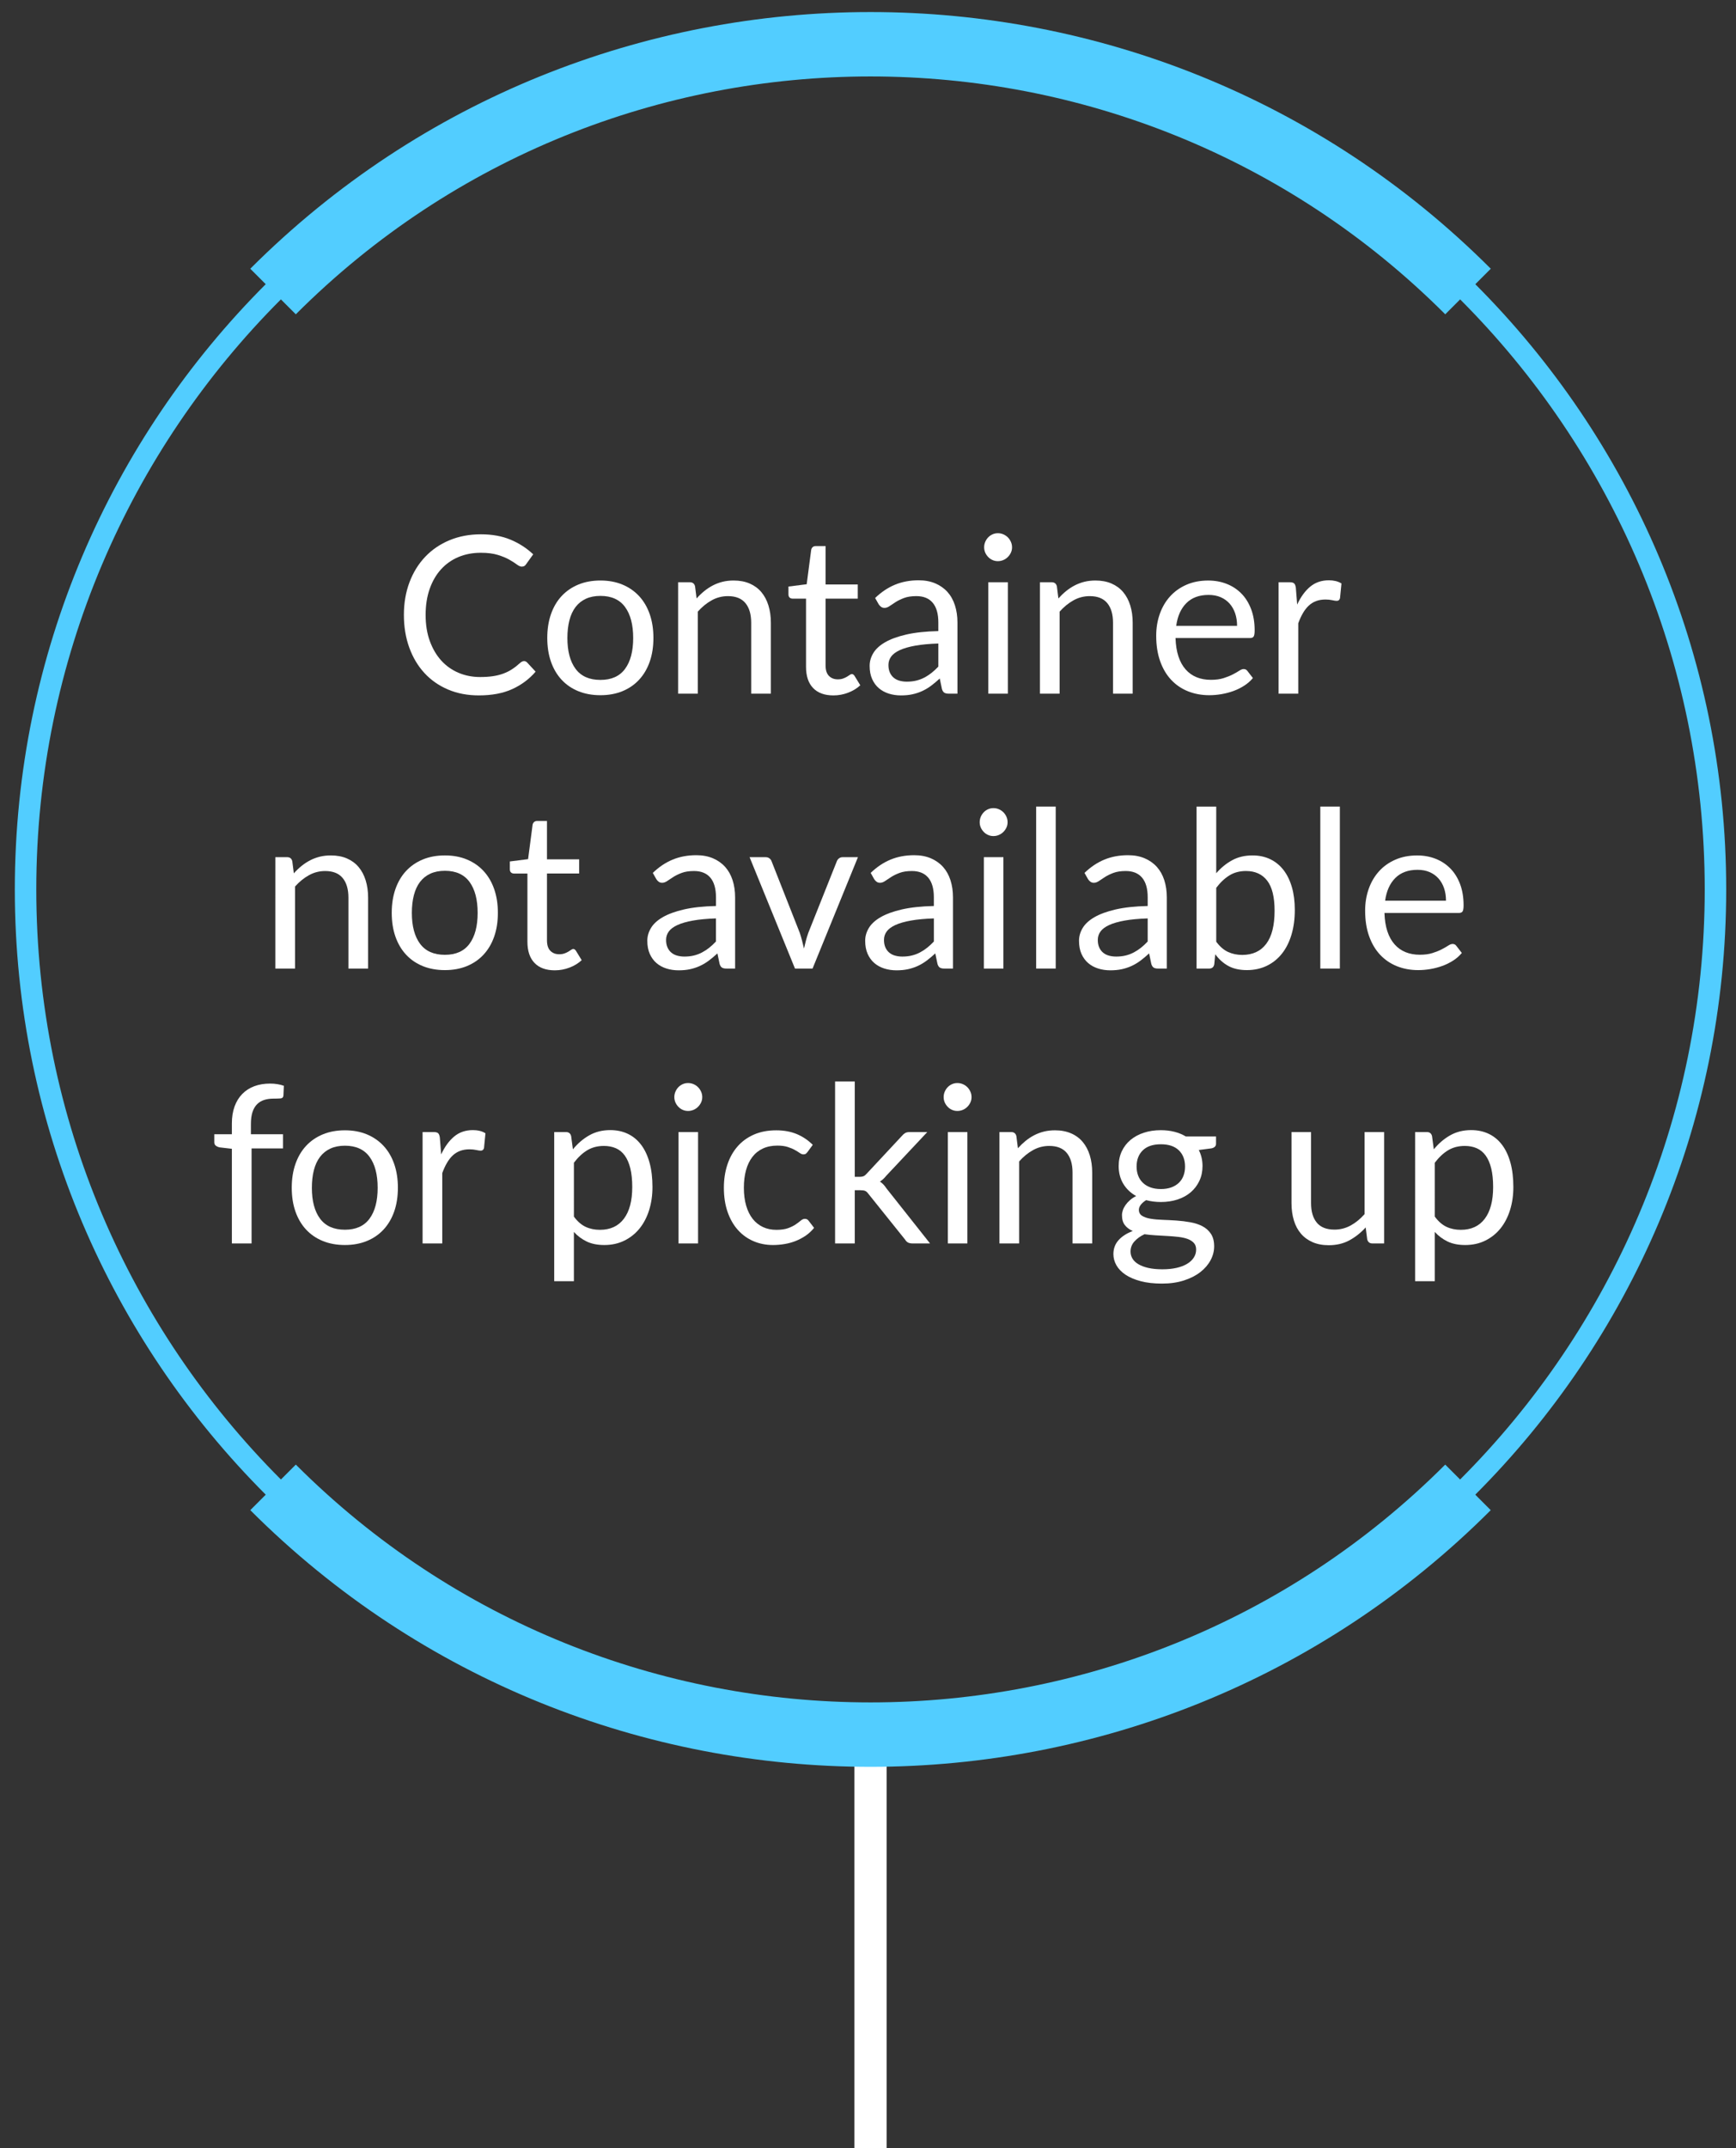 <?xml version="1.0" encoding="utf-8"?>
<!-- Generator: Adobe Illustrator 16.0.0, SVG Export Plug-In . SVG Version: 6.00 Build 0)  -->
<!DOCTYPE svg PUBLIC "-//W3C//DTD SVG 1.1//EN" "http://www.w3.org/Graphics/SVG/1.1/DTD/svg11.dtd">
<svg version="1.1" id="Calque_1" xmlns="http://www.w3.org/2000/svg" xmlns:xlink="http://www.w3.org/1999/xlink" x="0px" y="0px"
	 width="161.75px" height="200px" viewBox="0 0 161.75 200" enable-background="new 0 0 161.75 200" xml:space="preserve">
<rect x="0" y="0" width="161.75" height="200" fill="#333333" stroke="none"/>
<g id="Calque_1_1_">
	<rect x="79.61" y="161.186" fill="#FFFFFF" width="3" height="43.064"/>
	<g>
		<path fill="#52CDFF" d="M81.11,162.537c-43.962,0-79.729-35.766-79.729-79.727c0-43.963,35.767-79.729,79.729-79.729
			c43.96,0,79.727,35.767,79.727,79.729C160.837,126.771,125.07,162.537,81.11,162.537z M81.11,5.081
			C38.25,5.081,3.381,39.95,3.381,82.81c0,42.858,34.868,77.727,77.729,77.727c42.858,0,77.727-34.868,77.727-77.727
			C158.837,39.95,123.969,5.081,81.11,5.081z"/>
		<g>
			<path fill="#52CDFF" d="M81.11,164.499c-20.929,0-41.856-7.966-57.789-23.897l4.242-4.242c29.526,29.521,77.567,29.523,107.094,0
				l4.241,4.242C122.967,156.533,102.039,164.499,81.11,164.499z"/>
			<path fill="#52CDFF" d="M27.562,29.263L23.32,25.02c31.866-31.864,83.717-31.864,115.581,0l-4.242,4.243
				C105.131-0.264,57.089-0.263,27.562,29.263z"/>
		</g>
	</g>
</g>
<g id="_x31_">
</g>
<g id="_x32_">
</g>
<g id="_x33_">
</g>
<g id="_x34_">
</g>
<g id="_x35_">
</g>
<g id="_x37_">
</g>
<g>
	<path fill="#FFFFFF" d="M48.831,61.552c0.109,0,0.205,0.044,0.287,0.133l0.788,0.85c-0.601,0.696-1.329,1.239-2.186,1.627
		c-0.856,0.389-1.893,0.583-3.107,0.583c-1.051,0-2.006-0.182-2.866-0.547c-0.86-0.365-1.594-0.877-2.201-1.536
		c-0.608-0.659-1.079-1.449-1.413-2.37s-0.501-1.935-0.501-3.041c0-1.106,0.174-2.12,0.522-3.041s0.838-1.713,1.469-2.375
		s1.387-1.176,2.268-1.541c0.88-0.365,1.853-0.548,2.918-0.548c1.044,0,1.965,0.167,2.764,0.501
		c0.798,0.334,1.501,0.789,2.109,1.362l-0.655,0.911c-0.041,0.068-0.094,0.125-0.159,0.169s-0.152,0.066-0.261,0.066
		c-0.123,0-0.273-0.066-0.451-0.2c-0.178-0.133-0.41-0.281-0.696-0.445c-0.287-0.164-0.645-0.312-1.075-0.445
		c-0.43-0.133-0.959-0.2-1.587-0.2c-0.758,0-1.451,0.132-2.079,0.394c-0.628,0.263-1.168,0.644-1.623,1.142
		c-0.454,0.499-0.807,1.106-1.06,1.822c-0.252,0.717-0.379,1.526-0.379,2.427c0,0.915,0.131,1.73,0.395,2.447
		c0.263,0.716,0.621,1.322,1.075,1.817c0.454,0.495,0.99,0.872,1.607,1.131c0.618,0.26,1.285,0.389,2.001,0.389
		c0.437,0,0.831-0.025,1.183-0.077c0.351-0.051,0.675-0.131,0.973-0.241c0.297-0.109,0.573-0.247,0.829-0.415
		s0.51-0.367,0.763-0.599C48.598,61.604,48.714,61.552,48.831,61.552z"/>
	<path fill="#FFFFFF" d="M55.946,54.048c0.758,0,1.44,0.126,2.048,0.379c0.607,0.252,1.126,0.611,1.556,1.075
		c0.43,0.464,0.759,1.026,0.988,1.684c0.229,0.659,0.343,1.394,0.343,2.207c0,0.819-0.114,1.556-0.343,2.211
		c-0.229,0.655-0.558,1.215-0.988,1.679c-0.43,0.464-0.949,0.821-1.556,1.07c-0.608,0.249-1.29,0.374-2.048,0.374
		c-0.764,0-1.452-0.125-2.063-0.374s-1.131-0.605-1.561-1.07c-0.43-0.464-0.759-1.024-0.988-1.679
		c-0.229-0.655-0.343-1.393-0.343-2.211c0-0.813,0.114-1.548,0.343-2.207c0.229-0.658,0.558-1.22,0.988-1.684
		c0.43-0.464,0.95-0.822,1.561-1.075S55.182,54.048,55.946,54.048z M55.946,63.303c1.024,0,1.788-0.343,2.293-1.029
		c0.505-0.686,0.757-1.643,0.757-2.872c0-1.235-0.252-2.198-0.757-2.887c-0.505-0.689-1.27-1.034-2.293-1.034
		c-0.519,0-0.971,0.089-1.356,0.266c-0.386,0.178-0.707,0.434-0.962,0.768s-0.447,0.746-0.573,1.234
		c-0.126,0.488-0.189,1.039-0.189,1.653c0,1.229,0.254,2.186,0.763,2.872S54.908,63.303,55.946,63.303z"/>
	<path fill="#FFFFFF" d="M64.904,55.717c0.225-0.252,0.464-0.481,0.717-0.686c0.252-0.205,0.52-0.38,0.803-0.527
		c0.283-0.146,0.584-0.259,0.901-0.338c0.317-0.078,0.66-0.118,1.029-0.118c0.566,0,1.066,0.094,1.5,0.282
		c0.434,0.188,0.795,0.454,1.085,0.798s0.51,0.759,0.66,1.244c0.15,0.485,0.226,1.021,0.226,1.607v6.604h-1.833v-6.604
		c0-0.785-0.179-1.394-0.537-1.827c-0.358-0.434-0.903-0.65-1.633-0.65c-0.539,0-1.042,0.13-1.51,0.389
		c-0.468,0.259-0.899,0.611-1.295,1.055v7.637h-1.833V54.211h1.096c0.259,0,0.419,0.126,0.481,0.379L64.904,55.717z"/>
	<path fill="#FFFFFF" d="M77.65,64.746c-0.819,0-1.449-0.229-1.889-0.686c-0.44-0.458-0.661-1.116-0.661-1.976v-6.348h-1.249
		c-0.109,0-0.201-0.032-0.276-0.097c-0.075-0.064-0.112-0.165-0.112-0.302v-0.727l1.699-0.215l0.42-3.205
		c0.021-0.103,0.066-0.186,0.138-0.251c0.072-0.064,0.166-0.097,0.281-0.097h0.921v3.573h3v1.32h-3v6.225
		c0,0.437,0.106,0.761,0.317,0.973c0.212,0.212,0.485,0.317,0.819,0.317c0.191,0,0.356-0.025,0.497-0.077
		c0.14-0.051,0.261-0.107,0.363-0.169s0.189-0.118,0.261-0.169c0.071-0.051,0.135-0.077,0.189-0.077
		c0.095,0,0.181,0.058,0.256,0.174l0.532,0.871c-0.314,0.293-0.693,0.523-1.136,0.691C78.578,64.663,78.121,64.746,77.65,64.746z"/>
	<path fill="#FFFFFF" d="M81.54,55.676c0.573-0.553,1.19-0.966,1.853-1.239s1.396-0.41,2.201-0.41c0.58,0,1.096,0.096,1.547,0.287
		c0.449,0.191,0.828,0.458,1.137,0.799c0.307,0.341,0.539,0.754,0.695,1.239c0.156,0.484,0.236,1.017,0.236,1.597v6.634H88.4
		c-0.178,0-0.314-0.029-0.41-0.087s-0.172-0.172-0.225-0.343l-0.205-0.982c-0.273,0.252-0.539,0.476-0.799,0.67
		s-0.533,0.358-0.818,0.491c-0.287,0.133-0.594,0.236-0.918,0.307c-0.324,0.072-0.684,0.107-1.08,0.107
		c-0.402,0-0.781-0.056-1.136-0.168c-0.354-0.113-0.663-0.282-0.927-0.507c-0.263-0.226-0.471-0.51-0.624-0.855
		c-0.154-0.345-0.23-0.752-0.23-1.224c0-0.409,0.112-0.804,0.338-1.182c0.226-0.379,0.591-0.715,1.095-1.009
		c0.506-0.293,1.164-0.534,1.977-0.722c0.813-0.188,1.809-0.295,2.99-0.322v-0.809c0-0.805-0.176-1.414-0.523-1.827
		s-0.855-0.62-1.525-0.62c-0.449,0-0.828,0.057-1.131,0.169c-0.304,0.113-0.566,0.239-0.788,0.379
		c-0.222,0.14-0.413,0.266-0.573,0.379c-0.16,0.112-0.319,0.169-0.477,0.169c-0.123,0-0.229-0.032-0.317-0.097
		s-0.163-0.145-0.226-0.241L81.54,55.676z M87.428,59.914c-0.84,0.027-1.555,0.094-2.146,0.2c-0.59,0.106-1.07,0.244-1.443,0.415
		c-0.371,0.171-0.641,0.372-0.809,0.604c-0.167,0.232-0.25,0.492-0.25,0.778c0,0.273,0.044,0.508,0.133,0.706
		c0.088,0.198,0.21,0.36,0.363,0.486c0.154,0.126,0.334,0.219,0.543,0.276c0.208,0.058,0.432,0.087,0.67,0.087
		c0.32,0,0.615-0.033,0.881-0.098c0.266-0.064,0.518-0.159,0.752-0.281c0.236-0.123,0.461-0.27,0.676-0.44
		c0.215-0.17,0.426-0.365,0.631-0.583V59.914z"/>
	<path fill="#FFFFFF" d="M94.296,50.956c0,0.178-0.035,0.343-0.107,0.497c-0.071,0.153-0.167,0.29-0.286,0.409
		c-0.12,0.12-0.26,0.214-0.42,0.282c-0.16,0.068-0.329,0.103-0.507,0.103s-0.343-0.034-0.496-0.103
		c-0.154-0.068-0.289-0.162-0.404-0.282c-0.116-0.119-0.209-0.256-0.277-0.409c-0.067-0.154-0.102-0.319-0.102-0.497
		c0-0.177,0.034-0.346,0.102-0.507c0.068-0.16,0.161-0.3,0.277-0.42c0.115-0.119,0.25-0.213,0.404-0.281
		c0.153-0.068,0.318-0.103,0.496-0.103s0.347,0.034,0.507,0.103s0.3,0.162,0.42,0.281c0.119,0.12,0.215,0.26,0.286,0.42
		C94.261,50.61,94.296,50.779,94.296,50.956z M93.907,54.211v10.371h-1.822V54.211H93.907z"/>
	<path fill="#FFFFFF" d="M98.616,55.717c0.226-0.252,0.465-0.481,0.717-0.686c0.253-0.205,0.521-0.38,0.804-0.527
		c0.283-0.146,0.584-0.259,0.901-0.338c0.317-0.078,0.66-0.118,1.028-0.118c0.566,0,1.066,0.094,1.5,0.282
		c0.434,0.188,0.795,0.454,1.085,0.798s0.511,0.759,0.661,1.244c0.149,0.485,0.225,1.021,0.225,1.607v6.604h-1.832v-6.604
		c0-0.785-0.18-1.394-0.538-1.827c-0.358-0.434-0.902-0.65-1.633-0.65c-0.539,0-1.042,0.13-1.51,0.389s-0.899,0.611-1.295,1.055
		v7.637h-1.833V54.211h1.096c0.259,0,0.42,0.126,0.481,0.379L98.616,55.717z"/>
	<path fill="#FFFFFF" d="M116.737,63.129c-0.226,0.273-0.495,0.51-0.81,0.711c-0.313,0.201-0.649,0.367-1.008,0.497
		c-0.358,0.129-0.729,0.227-1.111,0.292c-0.382,0.065-0.761,0.098-1.136,0.098c-0.717,0-1.377-0.122-1.981-0.364
		c-0.604-0.242-1.126-0.597-1.566-1.064c-0.44-0.468-0.783-1.046-1.028-1.735c-0.246-0.689-0.369-1.481-0.369-2.375
		c0-0.723,0.111-1.399,0.333-2.027s0.541-1.172,0.957-1.633c0.416-0.461,0.925-0.823,1.525-1.085s1.276-0.394,2.027-0.394
		c0.621,0,1.196,0.104,1.725,0.312c0.529,0.208,0.986,0.509,1.372,0.901c0.386,0.392,0.688,0.877,0.906,1.454
		c0.218,0.577,0.327,1.233,0.327,1.971c0,0.287-0.03,0.478-0.092,0.573c-0.062,0.096-0.178,0.144-0.348,0.144h-6.932
		c0.021,0.655,0.111,1.225,0.271,1.709c0.16,0.485,0.384,0.889,0.671,1.213c0.286,0.324,0.628,0.566,1.023,0.727
		c0.396,0.161,0.84,0.241,1.331,0.241c0.457,0,0.852-0.053,1.183-0.159c0.331-0.105,0.615-0.22,0.854-0.343
		c0.239-0.123,0.438-0.237,0.599-0.343c0.161-0.105,0.299-0.159,0.415-0.159c0.15,0,0.267,0.058,0.348,0.174L116.737,63.129z
		 M115.263,58.266c0-0.423-0.06-0.81-0.179-1.162c-0.12-0.352-0.294-0.655-0.522-0.911c-0.229-0.256-0.507-0.454-0.835-0.594
		c-0.327-0.14-0.699-0.209-1.115-0.209c-0.874,0-1.565,0.254-2.073,0.763c-0.509,0.508-0.824,1.213-0.947,2.114H115.263z"/>
	<path fill="#FFFFFF" d="M120.863,56.29c0.327-0.71,0.73-1.265,1.208-1.664c0.478-0.399,1.062-0.599,1.751-0.599
		c0.218,0,0.428,0.024,0.629,0.072s0.381,0.123,0.538,0.225l-0.134,1.362c-0.04,0.17-0.143,0.256-0.307,0.256
		c-0.096,0-0.235-0.021-0.42-0.062s-0.393-0.062-0.624-0.062c-0.328,0-0.62,0.048-0.876,0.144s-0.484,0.237-0.686,0.425
		c-0.201,0.188-0.383,0.42-0.543,0.696s-0.306,0.592-0.435,0.947v6.552h-1.833V54.211h1.044c0.198,0,0.335,0.038,0.41,0.113
		s0.126,0.205,0.153,0.389L120.863,56.29z"/>
	<path fill="#FFFFFF" d="M27.377,81.312c0.225-0.252,0.464-0.481,0.717-0.686c0.252-0.205,0.52-0.38,0.803-0.527
		c0.283-0.146,0.584-0.259,0.901-0.338c0.317-0.078,0.66-0.118,1.029-0.118c0.566,0,1.066,0.094,1.5,0.282
		c0.434,0.188,0.795,0.454,1.085,0.798s0.51,0.759,0.66,1.244c0.15,0.485,0.226,1.021,0.226,1.607v6.604h-1.833v-6.604
		c0-0.785-0.179-1.394-0.537-1.827c-0.358-0.434-0.903-0.65-1.633-0.65c-0.539,0-1.042,0.13-1.51,0.389
		c-0.468,0.259-0.899,0.611-1.295,1.055v7.637h-1.833V79.806h1.096c0.259,0,0.419,0.126,0.481,0.379L27.377,81.312z"/>
	<path fill="#FFFFFF" d="M41.454,79.643c0.758,0,1.44,0.126,2.048,0.379c0.607,0.252,1.126,0.611,1.556,1.075
		c0.43,0.464,0.759,1.026,0.988,1.684c0.229,0.659,0.343,1.394,0.343,2.207c0,0.819-0.114,1.556-0.343,2.211
		c-0.229,0.655-0.558,1.215-0.988,1.679c-0.43,0.464-0.949,0.821-1.556,1.07c-0.608,0.249-1.29,0.374-2.048,0.374
		c-0.764,0-1.452-0.125-2.063-0.374s-1.131-0.605-1.561-1.07c-0.43-0.464-0.759-1.024-0.988-1.679
		c-0.229-0.655-0.343-1.393-0.343-2.211c0-0.813,0.114-1.548,0.343-2.207c0.229-0.658,0.558-1.22,0.988-1.684
		c0.43-0.464,0.95-0.822,1.561-1.075S40.69,79.643,41.454,79.643z M41.454,88.897c1.024,0,1.788-0.343,2.293-1.029
		c0.505-0.686,0.757-1.643,0.757-2.872c0-1.235-0.252-2.198-0.757-2.887c-0.505-0.689-1.27-1.034-2.293-1.034
		c-0.519,0-0.971,0.089-1.356,0.266c-0.386,0.178-0.707,0.434-0.962,0.768s-0.447,0.746-0.573,1.234
		c-0.126,0.488-0.189,1.039-0.189,1.653c0,1.229,0.254,2.186,0.763,2.872S40.417,88.897,41.454,88.897z"/>
	<path fill="#FFFFFF" d="M51.692,90.341c-0.819,0-1.449-0.229-1.889-0.686c-0.44-0.458-0.661-1.116-0.661-1.976v-6.348h-1.249
		c-0.109,0-0.201-0.032-0.276-0.097c-0.075-0.064-0.112-0.165-0.112-0.302v-0.727l1.699-0.215l0.42-3.205
		c0.021-0.103,0.066-0.186,0.138-0.251c0.072-0.064,0.166-0.097,0.281-0.097h0.921v3.573h3v1.32h-3v6.225
		c0,0.437,0.106,0.761,0.317,0.973c0.212,0.212,0.485,0.317,0.819,0.317c0.191,0,0.356-0.025,0.497-0.077
		c0.14-0.051,0.261-0.107,0.363-0.169s0.189-0.118,0.261-0.169c0.071-0.051,0.135-0.077,0.189-0.077
		c0.095,0,0.181,0.058,0.256,0.174l0.532,0.871c-0.314,0.293-0.693,0.523-1.136,0.691C52.62,90.257,52.163,90.341,51.692,90.341z"/>
	<path fill="#FFFFFF" d="M60.824,81.271c0.573-0.553,1.191-0.966,1.853-1.239s1.396-0.41,2.201-0.41c0.58,0,1.096,0.096,1.546,0.287
		c0.451,0.191,0.829,0.458,1.137,0.799c0.307,0.341,0.539,0.754,0.696,1.239c0.157,0.484,0.236,1.017,0.236,1.597v6.634h-0.809
		c-0.178,0-0.314-0.029-0.41-0.087c-0.095-0.058-0.17-0.172-0.225-0.343l-0.205-0.982c-0.273,0.252-0.54,0.476-0.799,0.67
		s-0.532,0.358-0.819,0.491c-0.287,0.133-0.592,0.236-0.917,0.307c-0.324,0.072-0.684,0.107-1.08,0.107
		c-0.402,0-0.781-0.056-1.136-0.168c-0.355-0.113-0.664-0.282-0.926-0.507c-0.263-0.226-0.471-0.51-0.625-0.855
		c-0.154-0.345-0.23-0.752-0.23-1.224c0-0.409,0.112-0.804,0.338-1.182c0.225-0.379,0.59-0.715,1.095-1.009
		c0.505-0.293,1.164-0.534,1.976-0.722c0.812-0.188,1.809-0.295,2.989-0.322v-0.809c0-0.805-0.174-1.414-0.522-1.827
		s-0.856-0.62-1.525-0.62c-0.451,0-0.828,0.057-1.131,0.169c-0.304,0.113-0.566,0.239-0.788,0.379
		c-0.222,0.14-0.413,0.266-0.574,0.379c-0.16,0.112-0.319,0.169-0.476,0.169c-0.123,0-0.229-0.032-0.317-0.097
		c-0.088-0.065-0.164-0.145-0.225-0.241L60.824,81.271z M66.71,85.509c-0.839,0.027-1.554,0.094-2.145,0.2
		c-0.591,0.106-1.072,0.244-1.444,0.415c-0.372,0.171-0.642,0.372-0.809,0.604c-0.167,0.232-0.251,0.492-0.251,0.778
		c0,0.273,0.044,0.508,0.133,0.706c0.088,0.198,0.21,0.36,0.363,0.486c0.154,0.126,0.334,0.219,0.542,0.276
		c0.208,0.058,0.432,0.087,0.671,0.087c0.321,0,0.614-0.033,0.88-0.098c0.266-0.064,0.517-0.159,0.752-0.281
		c0.235-0.123,0.46-0.27,0.676-0.44c0.215-0.17,0.425-0.365,0.629-0.583V85.509z"/>
	<path fill="#FFFFFF" d="M79.938,79.806l-4.229,10.371h-1.638l-4.229-10.371h1.484c0.15,0,0.273,0.038,0.369,0.113
		s0.161,0.164,0.195,0.266l2.631,6.675c0.082,0.252,0.154,0.498,0.215,0.737c0.062,0.239,0.12,0.478,0.174,0.717
		c0.055-0.239,0.113-0.478,0.174-0.717c0.062-0.239,0.137-0.484,0.226-0.737l2.662-6.675c0.041-0.109,0.109-0.2,0.205-0.271
		c0.096-0.072,0.208-0.108,0.338-0.108H79.938z"/>
	<path fill="#FFFFFF" d="M81.125,81.271c0.574-0.553,1.191-0.966,1.853-1.239s1.396-0.41,2.201-0.41c0.58,0,1.096,0.096,1.546,0.287
		c0.45,0.191,0.829,0.458,1.137,0.799c0.307,0.341,0.539,0.754,0.696,1.239c0.156,0.484,0.235,1.017,0.235,1.597v6.634h-0.809
		c-0.178,0-0.314-0.029-0.41-0.087s-0.171-0.172-0.225-0.343l-0.205-0.982c-0.273,0.252-0.539,0.476-0.799,0.67
		c-0.259,0.194-0.532,0.358-0.818,0.491c-0.287,0.133-0.593,0.236-0.917,0.307c-0.324,0.072-0.684,0.107-1.08,0.107
		c-0.402,0-0.781-0.056-1.137-0.168c-0.354-0.113-0.663-0.282-0.926-0.507c-0.263-0.226-0.471-0.51-0.625-0.855
		c-0.154-0.345-0.23-0.752-0.23-1.224c0-0.409,0.112-0.804,0.338-1.182c0.225-0.379,0.59-0.715,1.095-1.009
		c0.506-0.293,1.164-0.534,1.976-0.722c0.813-0.188,1.809-0.295,2.99-0.322v-0.809c0-0.805-0.175-1.414-0.522-1.827
		s-0.856-0.62-1.525-0.62c-0.45,0-0.828,0.057-1.131,0.169c-0.305,0.113-0.566,0.239-0.789,0.379
		c-0.222,0.14-0.412,0.266-0.573,0.379c-0.16,0.112-0.319,0.169-0.476,0.169c-0.123,0-0.229-0.032-0.318-0.097
		c-0.088-0.065-0.163-0.145-0.225-0.241L81.125,81.271z M87.013,85.509c-0.84,0.027-1.555,0.094-2.146,0.2
		c-0.59,0.106-1.071,0.244-1.443,0.415c-0.372,0.171-0.642,0.372-0.809,0.604c-0.168,0.232-0.251,0.492-0.251,0.778
		c0,0.273,0.044,0.508,0.134,0.706c0.088,0.198,0.209,0.36,0.363,0.486c0.153,0.126,0.334,0.219,0.542,0.276
		c0.208,0.058,0.432,0.087,0.671,0.087c0.32,0,0.614-0.033,0.88-0.098c0.267-0.064,0.518-0.159,0.753-0.281
		c0.235-0.123,0.461-0.27,0.676-0.44c0.215-0.17,0.425-0.365,0.63-0.583V85.509z"/>
	<path fill="#FFFFFF" d="M93.881,76.551c0,0.178-0.035,0.343-0.107,0.497c-0.071,0.153-0.167,0.29-0.286,0.409
		c-0.12,0.12-0.26,0.214-0.42,0.282c-0.16,0.068-0.329,0.103-0.507,0.103s-0.343-0.034-0.496-0.103
		c-0.154-0.068-0.289-0.162-0.404-0.282c-0.116-0.119-0.209-0.256-0.277-0.409c-0.067-0.154-0.102-0.319-0.102-0.497
		c0-0.177,0.034-0.346,0.102-0.507c0.068-0.16,0.161-0.3,0.277-0.42c0.115-0.119,0.25-0.213,0.404-0.281
		c0.153-0.068,0.318-0.103,0.496-0.103s0.347,0.034,0.507,0.103s0.3,0.162,0.42,0.281c0.119,0.12,0.215,0.26,0.286,0.42
		C93.846,76.205,93.881,76.374,93.881,76.551z M93.492,79.806v10.371H91.67V79.806H93.492z"/>
	<path fill="#FFFFFF" d="M98.365,75.097v15.08h-1.822v-15.08H98.365z"/>
	<path fill="#FFFFFF" d="M101.048,81.271c0.573-0.553,1.19-0.966,1.853-1.239s1.396-0.41,2.201-0.41c0.58,0,1.096,0.096,1.546,0.287
		c0.45,0.191,0.829,0.458,1.137,0.799c0.307,0.341,0.539,0.754,0.696,1.239c0.156,0.484,0.235,1.017,0.235,1.597v6.634h-0.809
		c-0.178,0-0.314-0.029-0.41-0.087s-0.171-0.172-0.225-0.343l-0.205-0.982c-0.273,0.252-0.539,0.476-0.799,0.67
		c-0.259,0.194-0.532,0.358-0.818,0.491c-0.287,0.133-0.593,0.236-0.917,0.307c-0.324,0.072-0.685,0.107-1.08,0.107
		c-0.402,0-0.781-0.056-1.136-0.168c-0.355-0.113-0.664-0.282-0.927-0.507c-0.263-0.226-0.471-0.51-0.625-0.855
		c-0.153-0.345-0.23-0.752-0.23-1.224c0-0.409,0.113-0.804,0.338-1.182c0.226-0.379,0.591-0.715,1.096-1.009
		c0.505-0.293,1.164-0.534,1.976-0.722c0.813-0.188,1.809-0.295,2.99-0.322v-0.809c0-0.805-0.175-1.414-0.522-1.827
		s-0.856-0.62-1.525-0.62c-0.45,0-0.828,0.057-1.132,0.169c-0.304,0.113-0.566,0.239-0.788,0.379
		c-0.222,0.14-0.413,0.266-0.573,0.379c-0.16,0.112-0.319,0.169-0.476,0.169c-0.123,0-0.229-0.032-0.317-0.097
		c-0.089-0.065-0.164-0.145-0.226-0.241L101.048,81.271z M106.935,85.509c-0.84,0.027-1.555,0.094-2.146,0.2
		c-0.59,0.106-1.071,0.244-1.443,0.415c-0.372,0.171-0.642,0.372-0.809,0.604s-0.251,0.492-0.251,0.778
		c0,0.273,0.044,0.508,0.133,0.706c0.089,0.198,0.21,0.36,0.364,0.486c0.153,0.126,0.334,0.219,0.542,0.276
		c0.208,0.058,0.432,0.087,0.671,0.087c0.32,0,0.614-0.033,0.88-0.098c0.267-0.064,0.518-0.159,0.753-0.281
		c0.235-0.123,0.461-0.27,0.676-0.44c0.215-0.17,0.425-0.365,0.63-0.583V85.509z"/>
	<path fill="#FFFFFF" d="M113.323,81.301c0.437-0.505,0.93-0.908,1.479-1.208c0.549-0.3,1.182-0.45,1.898-0.45
		c0.607,0,1.155,0.116,1.644,0.348c0.487,0.232,0.902,0.568,1.244,1.008c0.341,0.44,0.602,0.975,0.783,1.602
		c0.181,0.628,0.271,1.334,0.271,2.12c0,0.839-0.102,1.604-0.307,2.293c-0.205,0.689-0.5,1.278-0.886,1.766
		c-0.386,0.488-0.854,0.867-1.407,1.136s-1.175,0.405-1.863,0.405c-0.683,0-1.258-0.128-1.726-0.384s-0.875-0.619-1.224-1.09
		l-0.092,0.942c-0.055,0.26-0.212,0.389-0.471,0.389h-1.178v-15.08h1.833V81.301z M113.323,87.679
		c0.334,0.451,0.701,0.768,1.101,0.952s0.838,0.276,1.315,0.276c0.976,0,1.724-0.345,2.242-1.034
		c0.519-0.689,0.777-1.716,0.777-3.082c0-1.27-0.229-2.203-0.69-2.8s-1.118-0.896-1.971-0.896c-0.594,0-1.111,0.137-1.551,0.41
		c-0.44,0.273-0.849,0.659-1.224,1.157V87.679z"/>
	<path fill="#FFFFFF" d="M124.84,75.097v15.08h-1.822v-15.08H124.84z"/>
	<path fill="#FFFFFF" d="M136.204,88.724c-0.226,0.273-0.495,0.51-0.81,0.711c-0.313,0.201-0.649,0.367-1.008,0.497
		c-0.358,0.129-0.729,0.227-1.111,0.292c-0.382,0.065-0.761,0.098-1.136,0.098c-0.717,0-1.377-0.122-1.981-0.364
		c-0.604-0.242-1.126-0.597-1.566-1.064c-0.44-0.468-0.783-1.046-1.028-1.735c-0.246-0.689-0.369-1.481-0.369-2.375
		c0-0.723,0.111-1.399,0.333-2.027s0.541-1.172,0.957-1.633c0.416-0.461,0.925-0.823,1.525-1.085s1.276-0.394,2.027-0.394
		c0.621,0,1.196,0.104,1.725,0.312c0.529,0.208,0.986,0.509,1.372,0.901c0.386,0.392,0.688,0.877,0.906,1.454
		c0.218,0.577,0.327,1.233,0.327,1.971c0,0.287-0.03,0.478-0.092,0.573c-0.062,0.096-0.178,0.144-0.348,0.144h-6.932
		c0.021,0.655,0.111,1.225,0.271,1.709c0.16,0.485,0.384,0.889,0.671,1.213c0.286,0.324,0.628,0.566,1.023,0.727
		c0.396,0.161,0.84,0.241,1.331,0.241c0.457,0,0.852-0.053,1.183-0.159c0.331-0.105,0.615-0.22,0.854-0.343
		c0.239-0.123,0.438-0.237,0.599-0.343c0.161-0.105,0.299-0.159,0.415-0.159c0.15,0,0.267,0.058,0.348,0.174L136.204,88.724z
		 M134.729,83.86c0-0.423-0.06-0.81-0.179-1.162c-0.12-0.352-0.294-0.655-0.522-0.911c-0.229-0.256-0.507-0.454-0.835-0.594
		c-0.327-0.14-0.699-0.209-1.115-0.209c-0.874,0-1.565,0.254-2.073,0.763c-0.509,0.508-0.824,1.213-0.947,2.114H134.729z"/>
	<path fill="#FFFFFF" d="M21.604,115.771v-8.814l-1.146-0.133c-0.144-0.033-0.261-0.088-0.353-0.158
		c-0.092-0.072-0.139-0.176-0.139-0.313v-0.748h1.638v-1.004c0-0.594,0.083-1.119,0.251-1.58c0.167-0.461,0.406-0.85,0.717-1.168
		c0.31-0.316,0.684-0.559,1.121-0.721c0.437-0.164,0.928-0.246,1.475-0.246c0.464,0,0.891,0.068,1.28,0.205l-0.041,0.91
		c-0.014,0.164-0.104,0.252-0.271,0.266c-0.167,0.014-0.391,0.021-0.67,0.021c-0.314,0-0.599,0.041-0.855,0.123
		s-0.476,0.215-0.66,0.398c-0.185,0.186-0.326,0.428-0.425,0.727c-0.099,0.301-0.148,0.674-0.148,1.117v0.951h2.99v1.32h-2.928
		v8.846H21.604z"/>
	<path fill="#FFFFFF" d="M32.138,105.236c0.758,0,1.44,0.127,2.048,0.379c0.607,0.254,1.126,0.611,1.556,1.076
		c0.43,0.463,0.759,1.025,0.988,1.684c0.229,0.658,0.343,1.395,0.343,2.207c0,0.818-0.114,1.555-0.343,2.211
		c-0.229,0.654-0.558,1.215-0.988,1.68c-0.43,0.463-0.949,0.82-1.556,1.068c-0.608,0.25-1.29,0.375-2.048,0.375
		c-0.764,0-1.452-0.125-2.063-0.375c-0.611-0.248-1.131-0.605-1.561-1.068c-0.43-0.465-0.759-1.025-0.988-1.68
		c-0.229-0.656-0.343-1.393-0.343-2.211c0-0.813,0.114-1.549,0.343-2.207c0.229-0.658,0.558-1.221,0.988-1.684
		c0.43-0.465,0.95-0.822,1.561-1.076C30.686,105.363,31.374,105.236,32.138,105.236z M32.138,114.492
		c1.024,0,1.788-0.344,2.293-1.029c0.505-0.686,0.757-1.643,0.757-2.871c0-1.236-0.252-2.197-0.757-2.887
		c-0.505-0.689-1.27-1.035-2.293-1.035c-0.519,0-0.971,0.09-1.356,0.268s-0.707,0.434-0.962,0.768s-0.447,0.746-0.573,1.232
		c-0.126,0.488-0.189,1.039-0.189,1.654c0,1.229,0.254,2.186,0.763,2.871S31.101,114.492,32.138,114.492z"/>
	<path fill="#FFFFFF" d="M41.106,107.479c0.328-0.709,0.73-1.264,1.208-1.662c0.478-0.4,1.061-0.6,1.75-0.6
		c0.218,0,0.428,0.023,0.63,0.072c0.201,0.047,0.38,0.123,0.537,0.225l-0.133,1.361c-0.041,0.172-0.144,0.256-0.307,0.256
		c-0.096,0-0.235-0.02-0.42-0.061c-0.184-0.041-0.393-0.063-0.625-0.063c-0.328,0-0.619,0.049-0.875,0.145
		c-0.256,0.096-0.485,0.236-0.686,0.424c-0.202,0.188-0.382,0.42-0.542,0.697c-0.161,0.275-0.306,0.592-0.436,0.947v6.551h-1.833
		V105.4h1.044c0.198,0,0.334,0.039,0.41,0.113c0.075,0.076,0.126,0.205,0.153,0.389L41.106,107.479z"/>
	<path fill="#FFFFFF" d="M53.381,107.008c0.437-0.539,0.942-0.973,1.515-1.299c0.573-0.328,1.229-0.492,1.966-0.492
		c0.6,0,1.143,0.115,1.627,0.344c0.485,0.229,0.897,0.566,1.239,1.014c0.341,0.445,0.604,1,0.789,1.662
		c0.184,0.662,0.276,1.424,0.276,2.283c0,0.766-0.103,1.477-0.307,2.135s-0.5,1.229-0.886,1.711
		c-0.386,0.48-0.856,0.859-1.413,1.135c-0.557,0.277-1.183,0.416-1.879,0.416c-0.635,0-1.179-0.107-1.633-0.322
		c-0.454-0.217-0.855-0.514-1.203-0.896v4.586h-1.833V105.4h1.096c0.259,0,0.419,0.127,0.481,0.379L53.381,107.008z M53.473,113.273
		c0.334,0.451,0.7,0.768,1.096,0.953c0.396,0.184,0.839,0.275,1.331,0.275c0.969,0,1.713-0.344,2.231-1.033
		c0.519-0.689,0.778-1.672,0.778-2.949c0-0.676-0.06-1.256-0.179-1.74c-0.12-0.484-0.292-0.881-0.517-1.193
		c-0.225-0.311-0.501-0.537-0.829-0.68s-0.7-0.215-1.116-0.215c-0.594,0-1.114,0.137-1.561,0.408
		c-0.447,0.273-0.858,0.66-1.234,1.158V113.273z"/>
	<path fill="#FFFFFF" d="M65.431,102.145c0,0.178-0.036,0.344-0.107,0.498c-0.072,0.152-0.167,0.289-0.287,0.408
		c-0.12,0.121-0.26,0.215-0.42,0.283c-0.161,0.066-0.33,0.102-0.507,0.102s-0.343-0.035-0.497-0.102
		c-0.153-0.068-0.288-0.162-0.404-0.283c-0.116-0.119-0.208-0.256-0.276-0.408c-0.068-0.154-0.103-0.32-0.103-0.498
		c0-0.176,0.034-0.346,0.103-0.506s0.16-0.301,0.276-0.42s0.251-0.213,0.404-0.281c0.154-0.068,0.319-0.102,0.497-0.102
		s0.346,0.033,0.507,0.102c0.16,0.068,0.3,0.162,0.42,0.281c0.119,0.119,0.215,0.26,0.287,0.42S65.431,101.969,65.431,102.145z
		 M65.042,105.4v10.371H63.22V105.4H65.042z"/>
	<path fill="#FFFFFF" d="M75.249,107.244c-0.055,0.074-0.109,0.133-0.164,0.174c-0.055,0.041-0.13,0.061-0.226,0.061
		c-0.102,0-0.215-0.041-0.338-0.127c-0.123-0.086-0.274-0.18-0.456-0.281c-0.181-0.104-0.403-0.197-0.665-0.281
		c-0.263-0.086-0.585-0.129-0.968-0.129c-0.512,0-0.962,0.09-1.351,0.271c-0.389,0.182-0.715,0.441-0.978,0.783
		s-0.46,0.754-0.594,1.238c-0.133,0.484-0.2,1.027-0.2,1.629c0,0.627,0.072,1.186,0.215,1.674c0.143,0.488,0.346,0.896,0.609,1.229
		c0.263,0.33,0.58,0.582,0.952,0.758c0.372,0.174,0.79,0.26,1.254,0.26c0.444,0,0.809-0.053,1.096-0.158s0.524-0.223,0.711-0.354
		c0.188-0.129,0.345-0.246,0.471-0.354c0.126-0.105,0.25-0.158,0.374-0.158c0.15,0,0.266,0.059,0.348,0.174l0.512,0.666
		c-0.225,0.279-0.481,0.52-0.768,0.717s-0.596,0.363-0.927,0.496s-0.677,0.23-1.039,0.291c-0.362,0.063-0.73,0.094-1.105,0.094
		c-0.649,0-1.251-0.121-1.807-0.359c-0.557-0.238-1.039-0.584-1.449-1.039c-0.41-0.453-0.73-1.012-0.962-1.674
		s-0.348-1.416-0.348-2.262c0-0.771,0.107-1.484,0.323-2.141c0.215-0.654,0.529-1.219,0.942-1.693
		c0.413-0.475,0.921-0.846,1.525-1.111s1.298-0.4,2.083-0.4c0.73,0,1.373,0.119,1.93,0.354c0.556,0.236,1.049,0.568,1.479,0.998
		L75.249,107.244z"/>
	<path fill="#FFFFFF" d="M79.641,100.691v8.877h0.471c0.136,0,0.251-0.02,0.343-0.057c0.092-0.037,0.189-0.115,0.292-0.23
		l3.276-3.512c0.096-0.115,0.196-0.207,0.302-0.271s0.248-0.098,0.426-0.098h1.648l-3.819,4.064
		c-0.185,0.232-0.382,0.414-0.594,0.543c0.122,0.082,0.233,0.176,0.333,0.281c0.099,0.107,0.192,0.229,0.281,0.363l4.055,5.119
		h-1.629c-0.156,0-0.291-0.025-0.404-0.076c-0.111-0.051-0.209-0.145-0.291-0.281l-3.41-4.25c-0.102-0.143-0.203-0.236-0.302-0.281
		c-0.099-0.043-0.251-0.066-0.456-0.066h-0.522v4.955h-1.833v-15.08H79.641z"/>
	<path fill="#FFFFFF" d="M90.523,102.145c0,0.178-0.035,0.344-0.107,0.498c-0.071,0.152-0.167,0.289-0.286,0.408
		c-0.12,0.121-0.26,0.215-0.42,0.283c-0.16,0.066-0.329,0.102-0.507,0.102s-0.343-0.035-0.496-0.102
		c-0.154-0.068-0.289-0.162-0.404-0.283c-0.116-0.119-0.209-0.256-0.277-0.408c-0.067-0.154-0.102-0.32-0.102-0.498
		c0-0.176,0.034-0.346,0.102-0.506c0.068-0.16,0.161-0.301,0.277-0.42c0.115-0.119,0.25-0.213,0.404-0.281
		c0.153-0.068,0.318-0.102,0.496-0.102s0.347,0.033,0.507,0.102s0.3,0.162,0.42,0.281c0.119,0.119,0.215,0.26,0.286,0.42
		C90.488,101.799,90.523,101.969,90.523,102.145z M90.135,105.4v10.371h-1.822V105.4H90.135z"/>
	<path fill="#FFFFFF" d="M94.843,106.906c0.226-0.252,0.465-0.48,0.717-0.686c0.253-0.205,0.521-0.381,0.804-0.527
		s0.584-0.26,0.901-0.338s0.66-0.119,1.028-0.119c0.566,0,1.066,0.096,1.5,0.283s0.795,0.453,1.085,0.797
		c0.29,0.346,0.511,0.76,0.661,1.244c0.149,0.486,0.225,1.021,0.225,1.607v6.604h-1.832v-6.604c0-0.783-0.18-1.393-0.538-1.826
		s-0.902-0.65-1.633-0.65c-0.539,0-1.042,0.129-1.51,0.389s-0.899,0.611-1.295,1.055v7.637h-1.833V105.4h1.096
		c0.259,0,0.42,0.127,0.481,0.379L94.843,106.906z"/>
	<path fill="#FFFFFF" d="M113.303,105.811v0.676c0,0.225-0.144,0.369-0.431,0.43l-1.177,0.154c0.231,0.449,0.348,0.949,0.348,1.494
		c0,0.506-0.097,0.965-0.292,1.377c-0.194,0.414-0.462,0.766-0.804,1.061c-0.341,0.293-0.751,0.518-1.229,0.676
		c-0.478,0.156-0.996,0.234-1.556,0.234c-0.484,0-0.942-0.059-1.372-0.174c-0.219,0.137-0.386,0.281-0.502,0.436
		c-0.116,0.152-0.174,0.309-0.174,0.465c0,0.246,0.101,0.432,0.302,0.559s0.466,0.217,0.794,0.271
		c0.327,0.055,0.701,0.088,1.121,0.102s0.85,0.037,1.29,0.066c0.44,0.031,0.87,0.084,1.29,0.16c0.42,0.074,0.793,0.197,1.121,0.367
		c0.327,0.172,0.592,0.406,0.793,0.707s0.302,0.689,0.302,1.168c0,0.443-0.11,0.873-0.332,1.289
		c-0.223,0.416-0.541,0.787-0.958,1.111c-0.416,0.324-0.926,0.584-1.53,0.777c-0.604,0.195-1.285,0.291-2.042,0.291
		c-0.758,0-1.42-0.074-1.986-0.225s-1.038-0.352-1.413-0.604s-0.657-0.545-0.845-0.875c-0.188-0.332-0.281-0.678-0.281-1.039
		c0-0.512,0.16-0.945,0.481-1.301c0.32-0.355,0.761-0.639,1.32-0.85c-0.307-0.137-0.551-0.318-0.731-0.549
		c-0.182-0.229-0.271-0.537-0.271-0.926c0-0.15,0.027-0.305,0.082-0.465c0.054-0.16,0.138-0.322,0.25-0.482
		c0.113-0.16,0.251-0.313,0.415-0.455s0.354-0.27,0.573-0.379c-0.512-0.287-0.911-0.666-1.198-1.141
		c-0.286-0.475-0.43-1.025-0.43-1.654c0-0.506,0.098-0.963,0.292-1.377c0.194-0.412,0.466-0.764,0.813-1.055
		c0.349-0.289,0.763-0.514,1.244-0.67c0.481-0.158,1.009-0.236,1.582-0.236c0.45,0,0.87,0.051,1.259,0.148
		c0.39,0.1,0.744,0.244,1.065,0.436H113.303z M111.449,116.336c0-0.254-0.071-0.459-0.215-0.615s-0.336-0.279-0.578-0.369
		c-0.243-0.088-0.524-0.15-0.845-0.189c-0.321-0.037-0.66-0.066-1.019-0.086c-0.358-0.021-0.722-0.041-1.091-0.063
		c-0.368-0.02-0.724-0.055-1.064-0.102c-0.383,0.178-0.694,0.4-0.937,0.67c-0.243,0.27-0.364,0.586-0.364,0.947
		c0,0.232,0.061,0.449,0.18,0.65s0.302,0.375,0.548,0.521c0.245,0.146,0.554,0.264,0.926,0.35c0.372,0.084,0.811,0.127,1.316,0.127
		c0.491,0,0.932-0.045,1.32-0.133c0.389-0.09,0.718-0.215,0.988-0.379c0.27-0.164,0.476-0.357,0.619-0.584
		C111.378,116.857,111.449,116.607,111.449,116.336z M108.163,110.705c0.368,0,0.692-0.053,0.973-0.154
		c0.279-0.102,0.515-0.246,0.706-0.43c0.191-0.186,0.335-0.404,0.43-0.66c0.096-0.256,0.144-0.537,0.144-0.846
		c0-0.635-0.192-1.139-0.578-1.516c-0.386-0.375-0.943-0.563-1.674-0.563c-0.737,0-1.299,0.188-1.685,0.563
		c-0.386,0.377-0.578,0.881-0.578,1.516c0,0.309,0.05,0.59,0.148,0.846s0.244,0.475,0.436,0.66c0.19,0.184,0.426,0.328,0.706,0.43
		C107.47,110.652,107.794,110.705,108.163,110.705z"/>
	<path fill="#FFFFFF" d="M128.966,105.4v10.371h-1.085c-0.26,0-0.424-0.125-0.492-0.379l-0.143-1.115
		c-0.451,0.498-0.956,0.898-1.516,1.203c-0.56,0.303-1.201,0.455-1.925,0.455c-0.566,0-1.066-0.094-1.5-0.281
		c-0.433-0.188-0.797-0.451-1.09-0.793c-0.294-0.342-0.514-0.754-0.66-1.24c-0.147-0.484-0.221-1.02-0.221-1.605V105.4h1.822v6.615
		c0,0.783,0.18,1.391,0.538,1.822c0.358,0.43,0.906,0.645,1.643,0.645c0.539,0,1.043-0.129,1.511-0.385
		c0.467-0.256,0.898-0.609,1.295-1.059V105.4H128.966z"/>
	<path fill="#FFFFFF" d="M133.593,107.008c0.438-0.539,0.942-0.973,1.516-1.299c0.573-0.328,1.229-0.492,1.966-0.492
		c0.601,0,1.143,0.115,1.628,0.344c0.484,0.229,0.897,0.566,1.238,1.014c0.342,0.445,0.604,1,0.788,1.662
		c0.185,0.662,0.276,1.424,0.276,2.283c0,0.766-0.102,1.477-0.307,2.135s-0.5,1.229-0.886,1.711
		c-0.386,0.48-0.856,0.859-1.413,1.135c-0.556,0.277-1.182,0.416-1.878,0.416c-0.635,0-1.18-0.107-1.633-0.322
		c-0.454-0.217-0.855-0.514-1.203-0.896v4.586h-1.833V105.4h1.096c0.259,0,0.42,0.127,0.481,0.379L133.593,107.008z
		 M133.686,113.273c0.334,0.451,0.699,0.768,1.095,0.953c0.396,0.184,0.84,0.275,1.331,0.275c0.97,0,1.714-0.344,2.232-1.033
		s0.777-1.672,0.777-2.949c0-0.676-0.06-1.256-0.179-1.74s-0.292-0.881-0.517-1.193c-0.226-0.311-0.502-0.537-0.83-0.68
		c-0.327-0.143-0.699-0.215-1.115-0.215c-0.594,0-1.114,0.137-1.562,0.408c-0.447,0.273-0.858,0.66-1.233,1.158V113.273z"/>
</g>
</svg>
